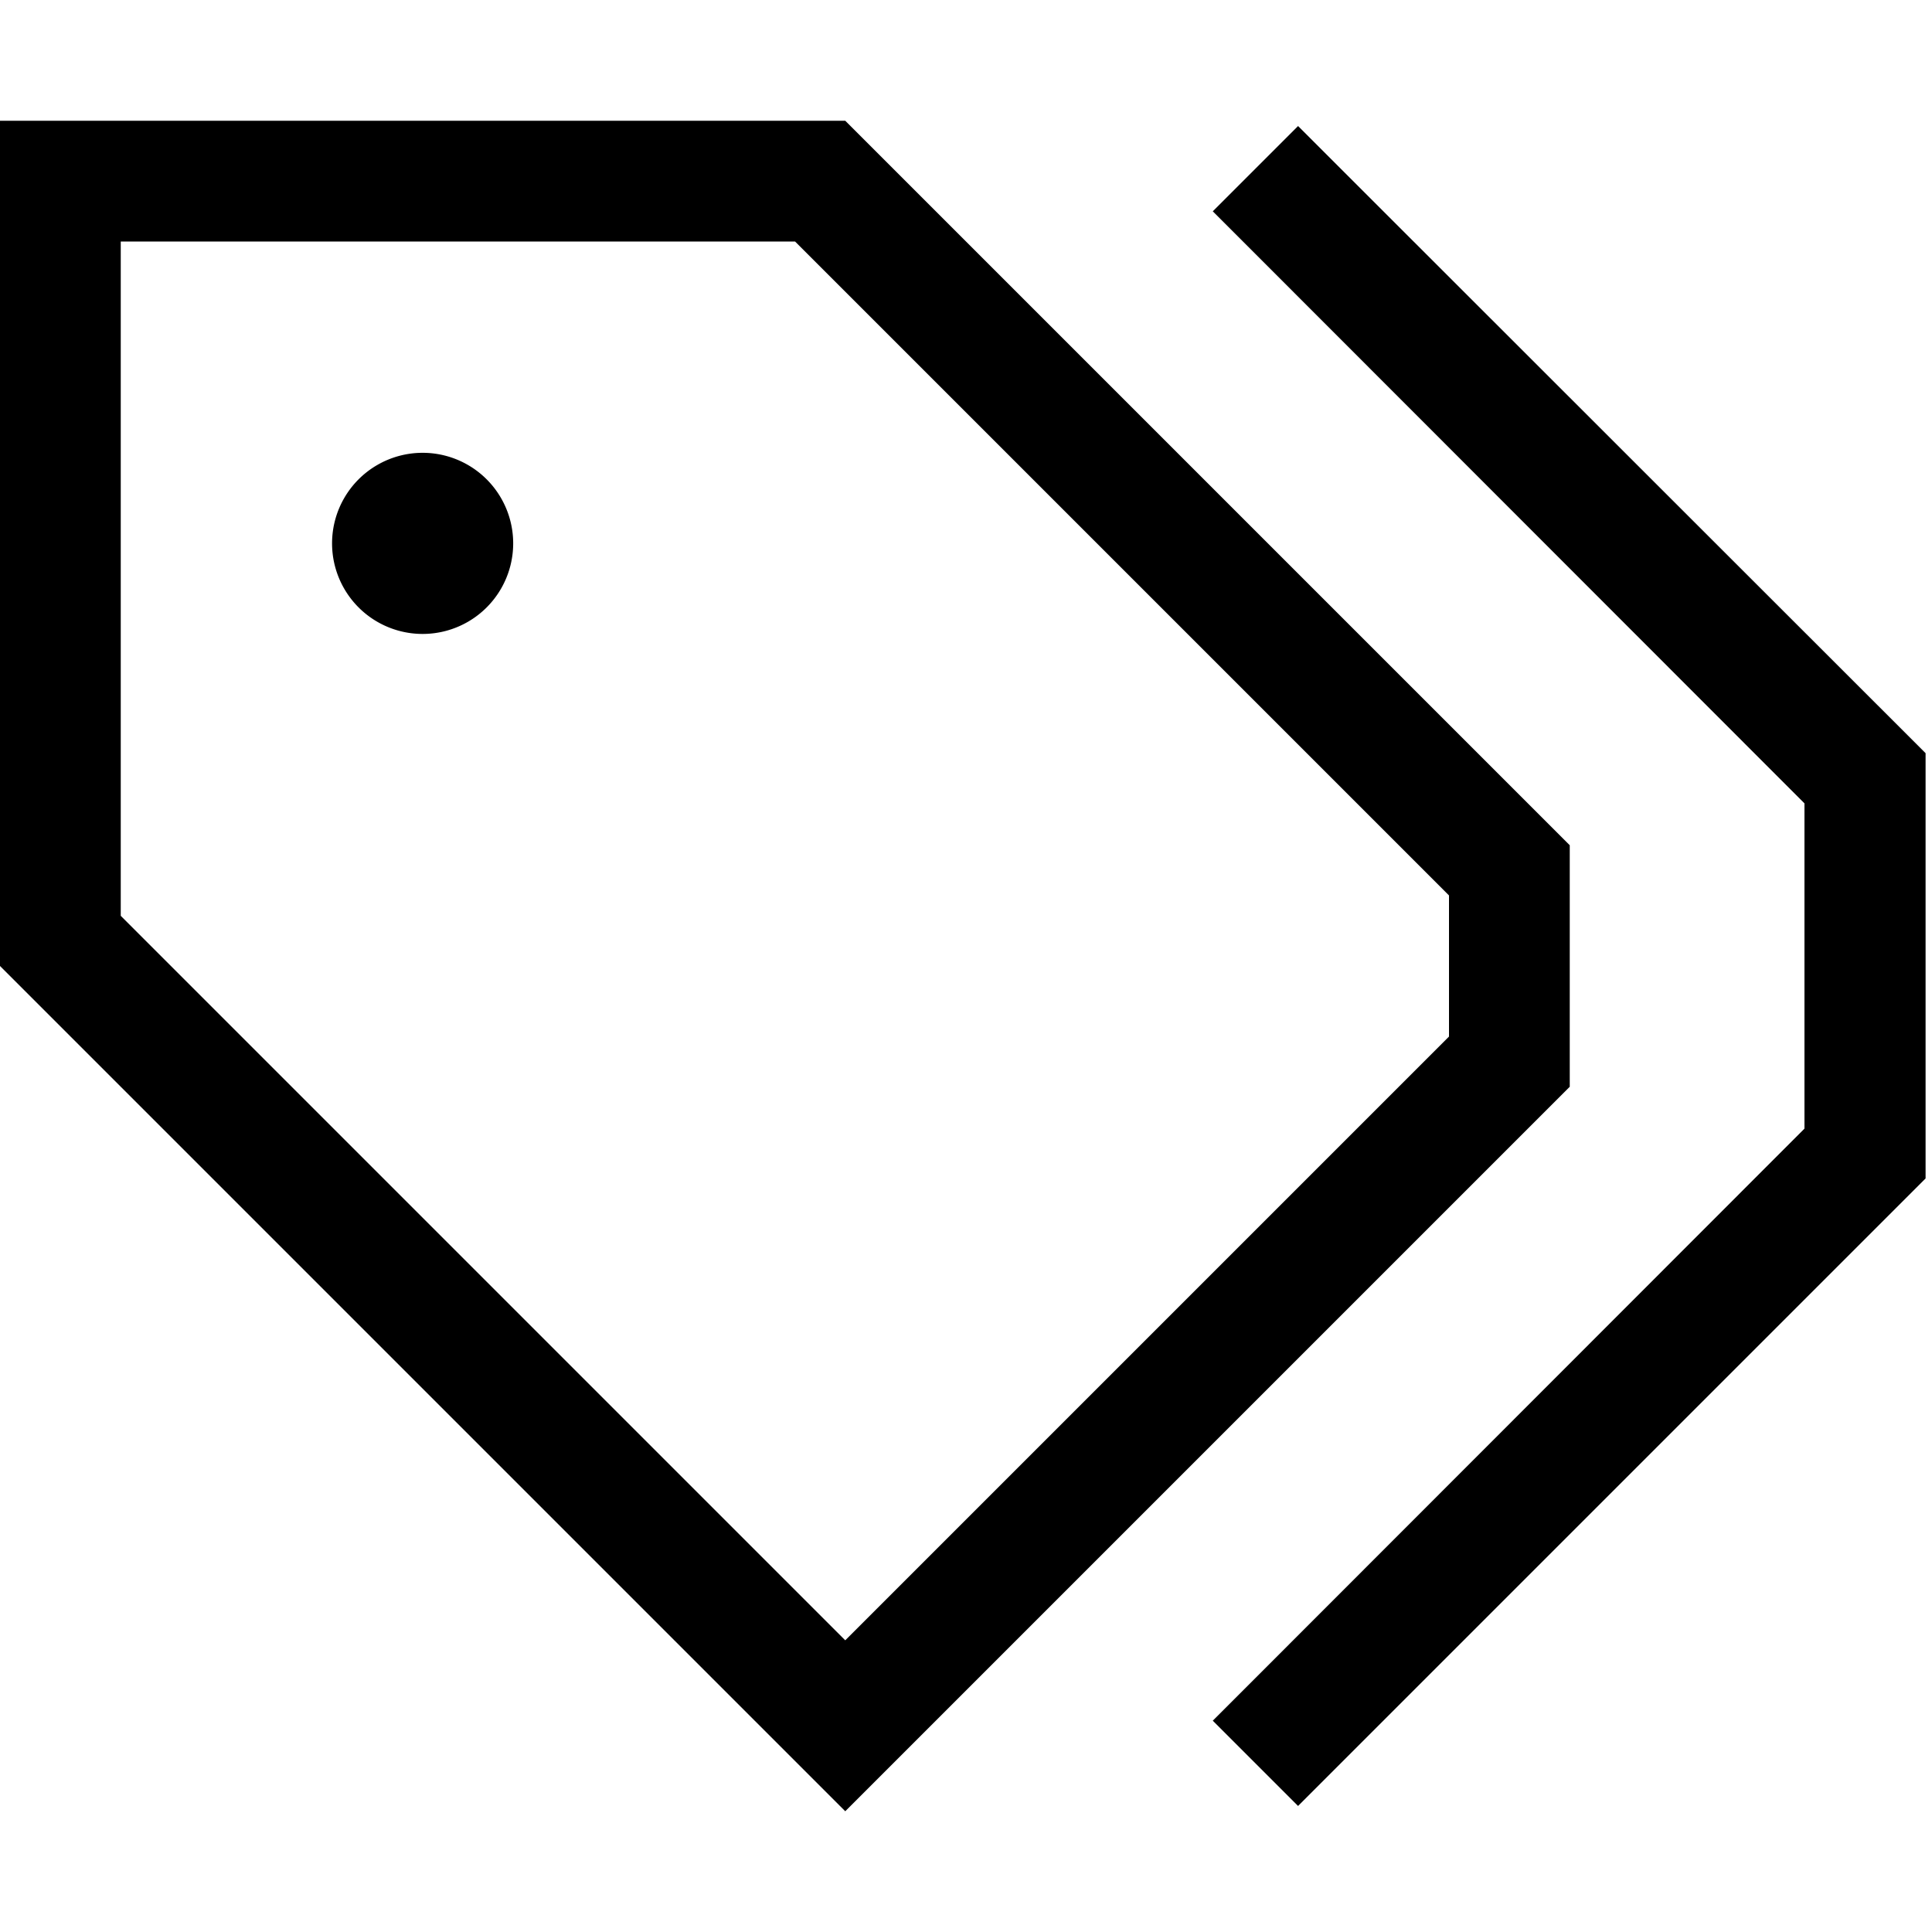 <svg xmlns="http://www.w3.org/2000/svg" viewBox="0 0 512 512"><!--! Font Awesome Pro 6.5.2 by @fontawesome - https://fontawesome.com License - https://fontawesome.com/license (Commercial License) Copyright 2024 Fonticons, Inc. --><path d="M32 242.7l192 192 160-160V237.3L210.7 64H32V242.7zM224 32L416 224v64L246.6 457.4 224 480l-22.6-22.6L0 256V64 32H32 224zM88 144a24 24 0 1 1 48 0 24 24 0 1 1 -48 0zM355.3 44.7L505.6 194.9l4.7 4.7v6.6 99.5 6.6l-4.7 4.7L355.3 467.3 344 478.6 321.4 456l11.3-11.3L478.2 299.1V212.9L332.7 67.3 321.4 56 344 33.4l11.3 11.3z"/></svg>